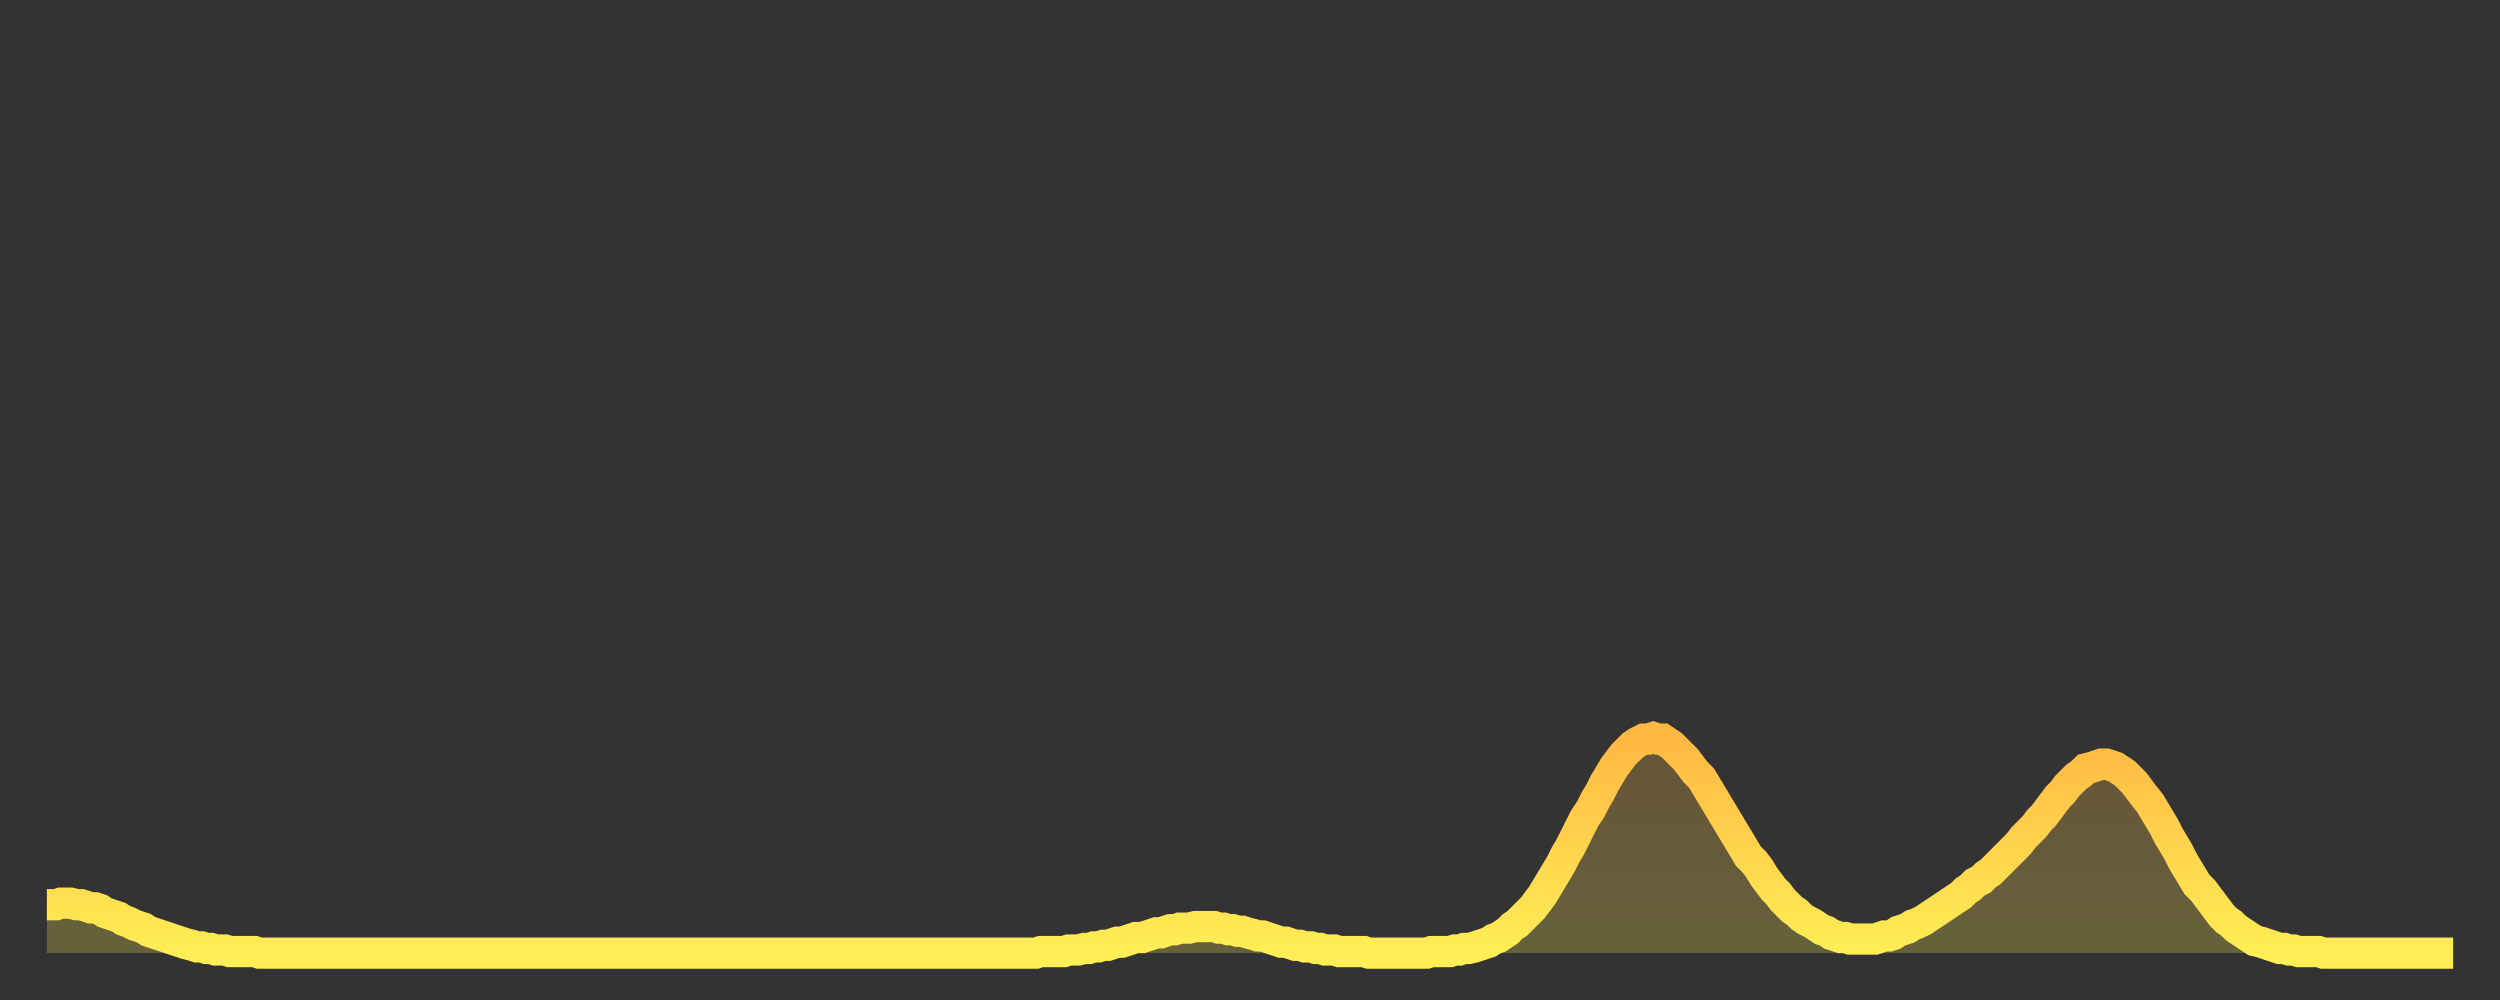 <?xml version="1.0" encoding="utf-8" ?>
<svg baseProfile="full" height="64" version="1.1" width="160" xmlns="http://www.w3.org/2000/svg" xmlns:ev="http://www.w3.org/2001/xml-events" xmlns:xlink="http://www.w3.org/1999/xlink"><rect width="100%" height="100%" fill="#333333" stroke="none"/><defs><linearGradient id="id3041312" x1="0" x2="0" y1="0" y2="1"><stop offset="0%" stop-color="#ffb843" /><stop offset="50%" stop-color="#ffd34c" /><stop offset="100%" stop-color="#ffee55" /></linearGradient></defs><g transform="translate(3,3)"><g><path d="M 0.0 54.9 0.3 54.9 0.6 54.9 0.9 54.8 1.2 54.8 1.5 54.8 1.9 54.9 2.2 54.9 2.5 55.0 2.8 55.1 3.1 55.1 3.4 55.2 3.7 55.4 4.0 55.5 4.3 55.6 4.6 55.7 4.9 55.9 5.2 56.0 5.6 56.2 5.9 56.3 6.2 56.4 6.5 56.6 6.8 56.7 7.1 56.8 7.4 56.9 7.7 57.0 8.0 57.1 8.3 57.2 8.6 57.3 8.9 57.4 9.3 57.5 9.6 57.6 9.9 57.6 10.2 57.7 10.5 57.7 10.8 57.8 11.1 57.8 11.4 57.8 11.7 57.9 12.0 57.9 12.3 57.9 12.7 57.9 13.0 57.9 13.3 57.9 13.6 58.0 13.9 58.0 14.2 58.0 14.5 58.0 14.8 58.0 15.1 58.0 15.4 58.0 15.7 58.0 16.0 58.0 16.4 58.0 16.7 58.0 17.0 58.0 17.3 58.0 17.6 58.0 17.9 58.0 18.2 58.0 18.5 58.0 18.8 58.0 19.1 58.0 19.4 58.0 19.8 58.0 20.1 58.0 20.4 58.0 20.7 58.0 21.0 58.0 21.3 58.0 21.6 58.0 21.9 58.0 22.2 58.0 22.5 58.0 22.8 58.0 23.1 58.0 23.5 58.0 23.8 58.0 24.1 58.0 24.4 58.0 24.7 58.0 25.0 58.0 25.3 58.0 25.6 58.0 25.9 58.0 26.2 58.0 26.5 58.0 26.8 58.0 27.2 58.0 27.5 58.0 27.8 58.0 28.1 58.0 28.4 58.0 28.7 58.0 29.0 58.0 29.3 58.0 29.6 58.0 29.9 58.0 30.2 58.0 30.6 58.0 30.9 58.0 31.2 58.0 31.5 58.0 31.8 58.0 32.1 58.0 32.4 58.0 32.7 58.0 33.0 58.0 33.3 58.0 33.6 58.0 33.9 58.0 34.3 58.0 34.6 58.0 34.9 58.0 35.2 58.0 35.5 58.0 35.8 58.0 36.1 58.0 36.4 58.0 36.7 58.0 37.0 58.0 37.3 58.0 37.7 58.0 38.0 58.0 38.3 58.0 38.6 58.0 38.9 58.0 39.2 58.0 39.5 58.0 39.8 58.0 40.1 58.0 40.4 58.0 40.7 58.0 41.0 58.0 41.4 58.0 41.7 58.0 42.0 58.0 42.3 58.0 42.6 58.0 42.9 58.0 43.2 58.0 43.5 58.0 43.8 58.0 44.1 58.0 44.4 58.0 44.7 58.0 45.1 58.0 45.4 58.0 45.7 58.0 46.0 58.0 46.3 58.0 46.6 58.0 46.9 58.0 47.2 58.0 47.5 58.0 47.8 58.0 48.1 58.0 48.5 58.0 48.8 58.0 49.1 58.0 49.4 58.0 49.7 58.0 50.0 58.0 50.3 58.0 50.6 58.0 50.9 58.0 51.2 58.0 51.5 58.0 51.8 58.0 52.2 58.0 52.5 58.0 52.8 58.0 53.1 58.0 53.4 58.0 53.7 58.0 54.0 58.0 54.3 58.0 54.6 58.0 54.9 58.0 55.2 58.0 55.6 58.0 55.9 58.0 56.2 58.0 56.5 58.0 56.8 58.0 57.1 58.0 57.4 58.0 57.7 58.0 58.0 58.0 58.3 58.0 58.6 58.0 58.9 58.0 59.3 58.0 59.6 58.0 59.9 58.0 60.2 58.0 60.5 58.0 60.8 58.0 61.1 58.0 61.4 58.0 61.7 58.0 62.0 58.0 62.3 58.0 62.6 58.0 63.0 58.0 63.3 58.0 63.6 57.9 63.9 57.9 64.2 57.9 64.5 57.9 64.8 57.9 65.1 57.9 65.4 57.8 65.7 57.8 66.0 57.8 66.4 57.7 66.7 57.7 67.0 57.6 67.3 57.6 67.6 57.5 67.9 57.5 68.2 57.4 68.5 57.3 68.8 57.3 69.1 57.2 69.4 57.1 69.7 57.0 70.1 57.0 70.4 56.9 70.7 56.8 71.0 56.7 71.3 56.7 71.6 56.6 71.9 56.5 72.2 56.5 72.5 56.4 72.8 56.4 73.1 56.4 73.5 56.3 73.8 56.3 74.1 56.3 74.4 56.3 74.7 56.3 75.0 56.4 75.3 56.4 75.6 56.5 75.9 56.5 76.2 56.6 76.5 56.6 76.8 56.7 77.2 56.8 77.5 56.9 77.8 56.9 78.1 57.0 78.4 57.1 78.7 57.2 79.0 57.3 79.3 57.3 79.6 57.4 79.9 57.5 80.2 57.5 80.5 57.6 80.9 57.6 81.2 57.7 81.5 57.7 81.8 57.8 82.1 57.8 82.4 57.8 82.7 57.9 83.0 57.9 83.3 57.9 83.6 57.9 83.9 57.9 84.3 57.9 84.6 58.0 84.9 58.0 85.2 58.0 85.5 58.0 85.8 58.0 86.1 58.0 86.4 58.0 86.7 58.0 87.0 58.0 87.3 58.0 87.6 58.0 88.0 58.0 88.3 58.0 88.6 57.9 88.9 57.9 89.2 57.9 89.5 57.9 89.8 57.9 90.1 57.8 90.4 57.8 90.7 57.7 91.0 57.7 91.4 57.6 91.7 57.5 92.0 57.4 92.3 57.3 92.6 57.1 92.9 57.0 93.2 56.8 93.5 56.6 93.8 56.3 94.1 56.1 94.4 55.8 94.7 55.5 95.1 55.1 95.4 54.7 95.7 54.3 96.0 53.8 96.3 53.3 96.6 52.8 96.9 52.3 97.2 51.7 97.5 51.2 97.8 50.6 98.1 50.0 98.4 49.4 98.8 48.8 99.1 48.2 99.4 47.7 99.7 47.1 100.0 46.6 100.3 46.1 100.6 45.7 100.9 45.3 101.2 45.0 101.5 44.7 101.8 44.5 102.2 44.3 102.5 44.3 102.8 44.2 103.1 44.3 103.4 44.3 103.7 44.5 104.0 44.7 104.3 45.0 104.6 45.3 104.9 45.6 105.2 46.0 105.5 46.4 105.9 46.8 106.2 47.3 106.5 47.8 106.8 48.3 107.1 48.8 107.4 49.3 107.7 49.8 108.0 50.3 108.3 50.8 108.6 51.3 108.9 51.8 109.3 52.2 109.6 52.6 109.9 53.1 110.2 53.5 110.5 53.9 110.8 54.2 111.1 54.6 111.4 54.9 111.7 55.2 112.0 55.4 112.3 55.7 112.6 55.9 113.0 56.1 113.3 56.3 113.6 56.5 113.9 56.6 114.2 56.8 114.5 56.9 114.8 57.0 115.1 57.0 115.4 57.1 115.7 57.1 116.0 57.1 116.3 57.1 116.7 57.1 117.0 57.1 117.3 57.0 117.6 56.9 117.9 56.9 118.2 56.8 118.5 56.6 118.8 56.5 119.1 56.4 119.4 56.2 119.7 56.1 120.1 55.9 120.4 55.7 120.7 55.5 121.0 55.3 121.3 55.1 121.6 54.9 121.9 54.7 122.2 54.5 122.5 54.3 122.8 54.0 123.1 53.8 123.4 53.5 123.8 53.3 124.1 53.0 124.4 52.8 124.7 52.5 125.0 52.2 125.3 51.9 125.6 51.6 125.9 51.3 126.2 51.0 126.5 50.6 126.8 50.3 127.2 49.9 127.5 49.5 127.8 49.2 128.1 48.8 128.4 48.4 128.7 48.0 129.0 47.7 129.3 47.3 129.6 47.0 129.9 46.7 130.2 46.5 130.5 46.2 130.9 46.1 131.2 46.0 131.5 45.9 131.8 45.9 132.1 46.0 132.4 46.1 132.7 46.3 133.0 46.5 133.3 46.8 133.6 47.1 133.9 47.5 134.2 47.9 134.6 48.4 134.9 48.9 135.2 49.4 135.5 49.9 135.8 50.5 136.1 51.0 136.4 51.5 136.7 52.1 137.0 52.6 137.3 53.1 137.6 53.6 138.0 54.0 138.3 54.4 138.6 54.8 138.9 55.2 139.2 55.6 139.5 55.9 139.8 56.1 140.1 56.4 140.4 56.6 140.7 56.8 141.0 57.0 141.3 57.2 141.7 57.3 142.0 57.4 142.3 57.5 142.6 57.6 142.9 57.7 143.2 57.7 143.5 57.8 143.8 57.8 144.1 57.9 144.4 57.9 144.7 57.9 145.1 57.9 145.4 57.9 145.7 58.0 146.0 58.0 146.3 58.0 146.6 58.0 146.9 58.0 147.2 58.0 147.5 58.0 147.8 58.0 148.1 58.0 148.4 58.0 148.8 58.0 149.1 58.0 149.4 58.0 149.7 58.0 150.0 58.0 150.3 58.0 150.6 58.0 150.9 58.0 151.2 58.0 151.5 58.0 151.8 58.0 152.1 58.0 152.5 58.0 152.8 58.0 153.1 58.0 153.4 58.0 153.7 58.0 154.0 58.0" fill="none" id="graph-curve" opacity="1" stroke="url(#id3041312)" stroke-width="2" /><path d="M 0 58 L 0.0 54.9 0.3 54.9 0.6 54.9 0.9 54.8 1.2 54.8 1.5 54.8 1.9 54.9 2.2 54.9 2.5 55.0 2.8 55.1 3.1 55.1 3.4 55.2 3.7 55.4 4.0 55.5 4.3 55.6 4.6 55.7 4.9 55.9 5.2 56.0 5.6 56.2 5.9 56.3 6.2 56.4 6.5 56.6 6.8 56.7 7.1 56.8 7.4 56.9 7.7 57.0 8.0 57.1 8.3 57.2 8.6 57.3 8.9 57.4 9.3 57.5 9.6 57.6 9.9 57.6 10.2 57.7 10.5 57.7 10.8 57.8 11.1 57.8 11.4 57.8 11.7 57.9 12.0 57.9 12.3 57.9 12.7 57.9 13.0 57.9 13.3 57.9 13.6 58.0 13.9 58.0 14.2 58.0 14.5 58.0 14.8 58.0 15.1 58.0 15.4 58.0 15.7 58.0 16.0 58.0 16.4 58.0 16.7 58.0 17.0 58.0 17.3 58.0 17.6 58.0 17.9 58.0 18.2 58.0 18.5 58.0 18.8 58.0 19.1 58.0 19.4 58.0 19.8 58.0 20.1 58.0 20.4 58.0 20.7 58.0 21.0 58.0 21.3 58.0 21.6 58.0 21.9 58.0 22.2 58.0 22.5 58.0 22.8 58.0 23.1 58.0 23.5 58.0 23.8 58.0 24.1 58.0 24.4 58.0 24.7 58.0 25.0 58.0 25.3 58.0 25.6 58.0 25.9 58.0 26.2 58.0 26.5 58.0 26.8 58.0 27.2 58.0 27.5 58.0 27.8 58.0 28.1 58.0 28.4 58.0 28.7 58.0 29.0 58.0 29.3 58.0 29.6 58.0 29.9 58.0 30.2 58.0 30.6 58.0 30.9 58.0 31.2 58.0 31.5 58.0 31.8 58.0 32.1 58.0 32.4 58.0 32.7 58.0 33.0 58.0 33.3 58.0 33.6 58.0 33.9 58.0 34.3 58.0 34.6 58.0 34.9 58.0 35.2 58.0 35.5 58.0 35.8 58.0 36.1 58.0 36.4 58.0 36.7 58.0 37.0 58.0 37.3 58.0 37.7 58.0 38.0 58.0 38.3 58.0 38.6 58.0 38.9 58.0 39.2 58.0 39.5 58.0 39.8 58.0 40.1 58.0 40.4 58.0 40.7 58.0 41.0 58.0 41.4 58.0 41.7 58.0 42.0 58.0 42.3 58.0 42.6 58.0 42.9 58.0 43.2 58.0 43.5 58.0 43.8 58.0 44.1 58.0 44.4 58.0 44.7 58.0 45.1 58.0 45.4 58.0 45.7 58.0 46.0 58.0 46.3 58.0 46.6 58.0 46.9 58.0 47.2 58.0 47.5 58.0 47.8 58.0 48.1 58.0 48.5 58.0 48.8 58.0 49.1 58.0 49.4 58.0 49.7 58.0 50.0 58.0 50.3 58.0 50.6 58.0 50.9 58.0 51.2 58.0 51.5 58.0 51.8 58.0 52.2 58.0 52.5 58.0 52.8 58.0 53.1 58.0 53.4 58.0 53.7 58.0 54.0 58.0 54.3 58.0 54.6 58.0 54.9 58.0 55.2 58.0 55.6 58.0 55.9 58.0 56.2 58.0 56.5 58.0 56.8 58.0 57.1 58.0 57.4 58.0 57.7 58.0 58.0 58.0 58.3 58.0 58.6 58.0 58.9 58.0 59.3 58.0 59.6 58.0 59.9 58.0 60.2 58.0 60.5 58.0 60.8 58.0 61.1 58.0 61.4 58.0 61.7 58.0 62.0 58.0 62.3 58.0 62.6 58.0 63.0 58.0 63.3 58.0 63.6 57.9 63.9 57.9 64.2 57.9 64.5 57.9 64.8 57.9 65.1 57.9 65.4 57.8 65.7 57.8 66.0 57.8 66.4 57.7 66.7 57.7 67.0 57.6 67.3 57.6 67.6 57.5 67.9 57.5 68.2 57.4 68.5 57.3 68.8 57.3 69.1 57.2 69.4 57.1 69.7 57.0 70.1 57.0 70.4 56.9 70.7 56.8 71.0 56.7 71.3 56.7 71.6 56.6 71.9 56.5 72.2 56.5 72.5 56.4 72.8 56.4 73.1 56.4 73.5 56.3 73.8 56.3 74.1 56.3 74.4 56.3 74.7 56.3 75.0 56.4 75.3 56.4 75.6 56.5 75.9 56.5 76.2 56.6 76.5 56.6 76.8 56.7 77.2 56.8 77.5 56.9 77.8 56.9 78.1 57.0 78.4 57.1 78.7 57.2 79.0 57.3 79.3 57.3 79.6 57.4 79.9 57.5 80.2 57.5 80.5 57.6 80.9 57.6 81.2 57.7 81.5 57.7 81.8 57.8 82.1 57.8 82.4 57.8 82.7 57.9 83.0 57.9 83.3 57.9 83.6 57.9 83.9 57.9 84.3 57.9 84.6 58.0 84.9 58.0 85.2 58.0 85.5 58.0 85.8 58.0 86.1 58.0 86.4 58.0 86.7 58.0 87.0 58.0 87.3 58.0 87.6 58.0 88.0 58.0 88.3 58.0 88.6 57.9 88.9 57.9 89.2 57.9 89.5 57.9 89.8 57.9 90.1 57.8 90.4 57.8 90.7 57.7 91.0 57.7 91.4 57.6 91.7 57.5 92.0 57.4 92.3 57.3 92.6 57.1 92.9 57.0 93.2 56.8 93.5 56.6 93.8 56.3 94.1 56.1 94.4 55.8 94.7 55.5 95.1 55.1 95.4 54.7 95.7 54.3 96.0 53.8 96.3 53.3 96.6 52.8 96.9 52.3 97.2 51.7 97.5 51.2 97.8 50.6 98.1 50.0 98.4 49.4 98.8 48.8 99.1 48.2 99.4 47.7 99.7 47.1 100.0 46.6 100.3 46.1 100.6 45.7 100.9 45.3 101.2 45.0 101.5 44.7 101.8 44.5 102.2 44.3 102.5 44.3 102.8 44.2 103.1 44.3 103.4 44.3 103.7 44.5 104.0 44.7 104.3 45.0 104.6 45.3 104.9 45.6 105.2 46.0 105.5 46.4 105.9 46.8 106.2 47.3 106.5 47.8 106.8 48.3 107.1 48.8 107.4 49.3 107.7 49.8 108.0 50.3 108.3 50.8 108.6 51.3 108.9 51.8 109.3 52.2 109.6 52.6 109.9 53.1 110.2 53.5 110.5 53.9 110.8 54.2 111.1 54.6 111.4 54.9 111.7 55.2 112.0 55.4 112.3 55.7 112.6 55.9 113.0 56.1 113.3 56.3 113.6 56.5 113.9 56.6 114.2 56.8 114.5 56.9 114.8 57.0 115.1 57.0 115.4 57.1 115.7 57.1 116.0 57.1 116.3 57.1 116.7 57.1 117.0 57.1 117.3 57.0 117.6 56.9 117.9 56.9 118.2 56.8 118.5 56.6 118.8 56.5 119.1 56.4 119.4 56.2 119.7 56.1 120.1 55.9 120.4 55.7 120.7 55.5 121.0 55.3 121.3 55.1 121.6 54.9 121.9 54.7 122.2 54.5 122.5 54.3 122.8 54.0 123.1 53.8 123.4 53.5 123.8 53.3 124.1 53.0 124.4 52.8 124.7 52.5 125.0 52.2 125.3 51.9 125.6 51.6 125.9 51.3 126.2 51.0 126.5 50.6 126.8 50.3 127.2 49.9 127.5 49.5 127.8 49.2 128.1 48.8 128.4 48.4 128.7 48.0 129.0 47.7 129.3 47.3 129.6 47.0 129.9 46.7 130.2 46.5 130.5 46.2 130.9 46.1 131.2 46.0 131.5 45.9 131.8 45.9 132.1 46.0 132.4 46.1 132.7 46.3 133.0 46.5 133.3 46.8 133.6 47.1 133.9 47.5 134.2 47.9 134.6 48.4 134.9 48.9 135.2 49.4 135.5 49.9 135.8 50.5 136.1 51.0 136.4 51.5 136.7 52.1 137.0 52.6 137.3 53.1 137.6 53.6 138.0 54.0 138.3 54.4 138.6 54.8 138.9 55.2 139.2 55.6 139.5 55.9 139.8 56.1 140.1 56.4 140.4 56.6 140.7 56.8 141.0 57.0 141.3 57.2 141.7 57.3 142.0 57.4 142.3 57.5 142.6 57.6 142.9 57.7 143.2 57.7 143.5 57.8 143.8 57.8 144.1 57.9 144.4 57.9 144.7 57.9 145.1 57.9 145.4 57.9 145.7 58.0 146.0 58.0 146.3 58.0 146.6 58.0 146.9 58.0 147.2 58.0 147.5 58.0 147.8 58.0 148.1 58.0 148.4 58.0 148.8 58.0 149.1 58.0 149.4 58.0 149.7 58.0 150.0 58.0 150.3 58.0 150.6 58.0 150.9 58.0 151.2 58.0 151.5 58.0 151.8 58.0 152.1 58.0 152.5 58.0 152.8 58.0 153.1 58.0 153.4 58.0 153.7 58.0 154.0 58.0 154 58" fill="url(#id3041312)" fill-opacity=".25" id="graph-shadow" /></g></g></svg>